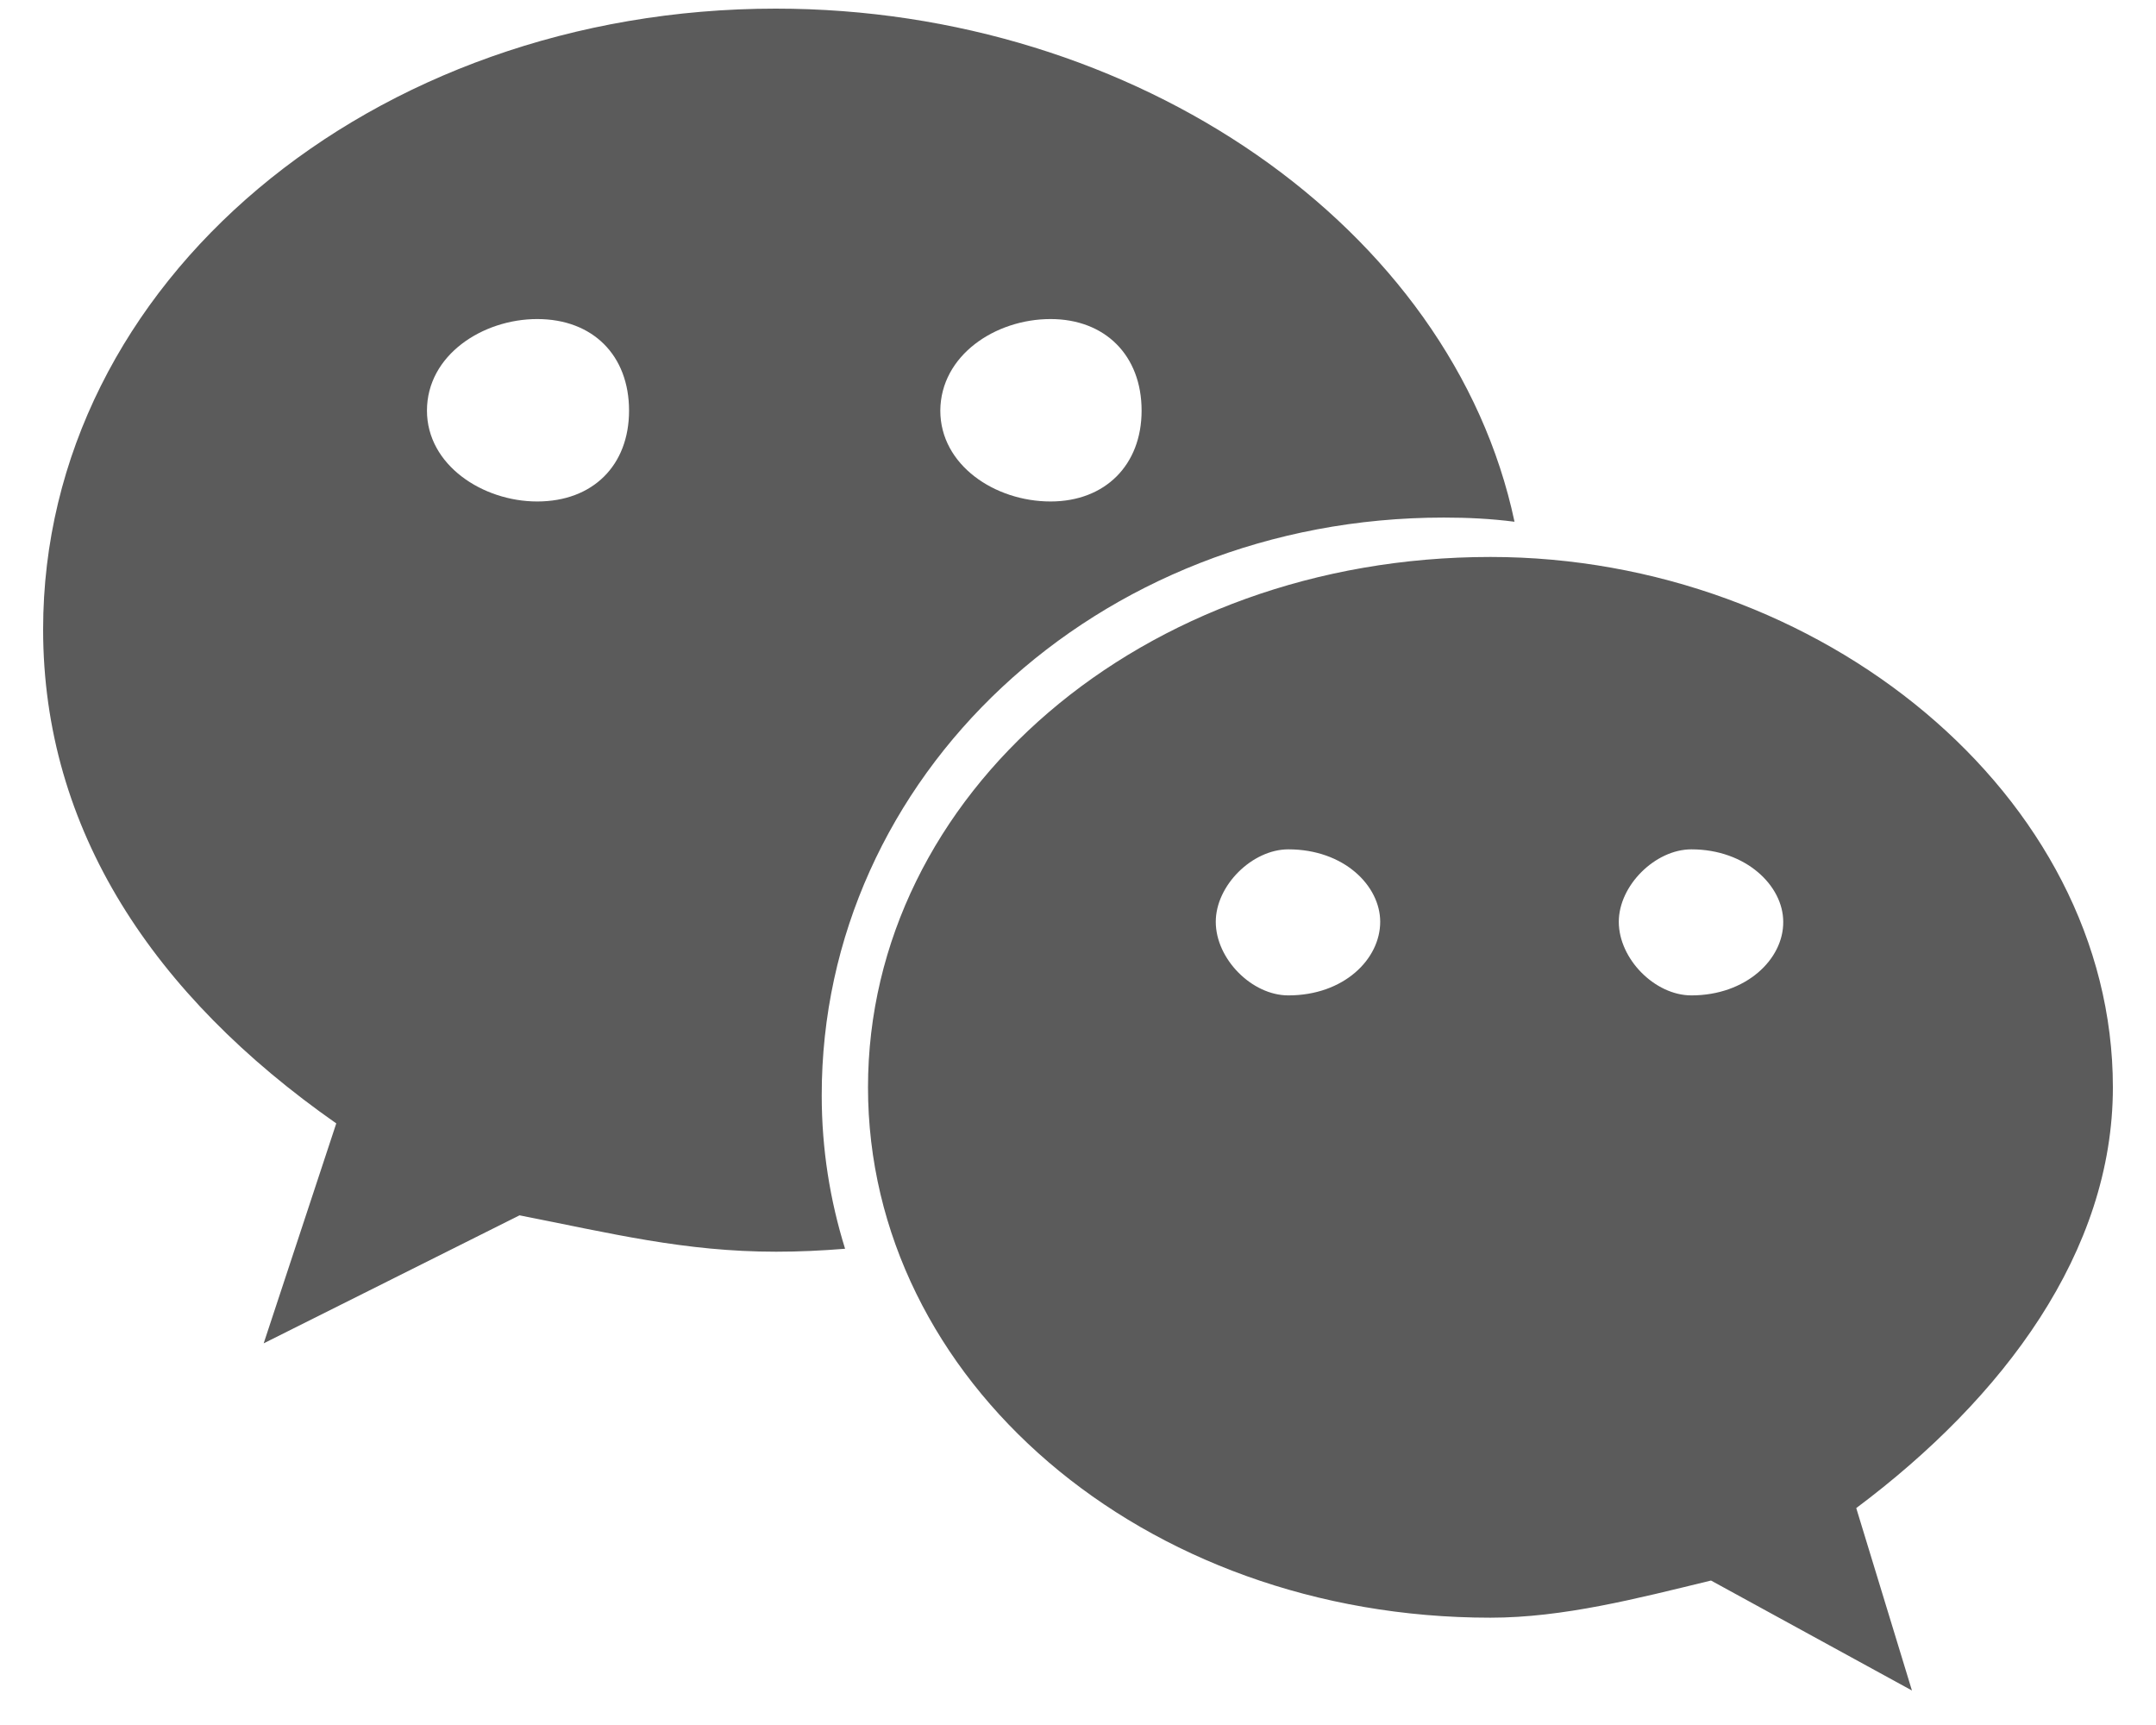 <svg width="30" height="24" viewBox="0 0 30 24" fill="none" xmlns="http://www.w3.org/2000/svg">
<path d="M20.09 7.201C20.425 7.201 20.75 7.217 21.074 7.259C20.205 3.164 15.801 0.12 10.795 0.12C5.182 0.12 0.6 3.922 0.6 8.757C0.6 11.546 2.134 13.849 4.679 15.63L3.669 18.69L7.229 16.909C8.507 17.16 9.523 17.415 10.8 17.415C11.125 17.415 11.434 17.4 11.759 17.374C11.549 16.7 11.434 15.985 11.434 15.243C11.429 10.809 15.251 7.201 20.09 7.201ZM14.618 4.439C15.377 4.439 15.885 4.945 15.885 5.713C15.885 6.47 15.377 6.977 14.618 6.977C13.843 6.977 13.084 6.47 13.084 5.713C13.089 4.945 13.848 4.439 14.618 4.439ZM7.475 6.977C6.716 6.977 5.941 6.47 5.941 5.713C5.941 4.94 6.716 4.439 7.475 4.439C8.25 4.439 8.753 4.945 8.753 5.713C8.753 6.475 8.25 6.977 7.475 6.977ZM29.4 15.128C29.4 11.06 25.321 7.749 20.739 7.749C15.885 7.749 12.078 11.06 12.078 15.128C12.078 19.196 15.89 22.507 20.739 22.507C21.75 22.507 22.776 22.241 23.808 21.99L26.604 23.52L25.829 20.982C27.881 19.447 29.4 17.415 29.4 15.128ZM17.927 13.849C17.419 13.849 16.917 13.342 16.917 12.825C16.917 12.319 17.424 11.817 17.927 11.817C18.702 11.817 19.205 12.324 19.205 12.825C19.205 13.347 18.697 13.849 17.927 13.849ZM23.535 13.849C23.027 13.849 22.525 13.342 22.525 12.825C22.525 12.319 23.033 11.817 23.535 11.817C24.295 11.817 24.813 12.324 24.813 12.825C24.818 13.347 24.295 13.849 23.535 13.849Z" fill="#5B5B5B"/>
</svg>
